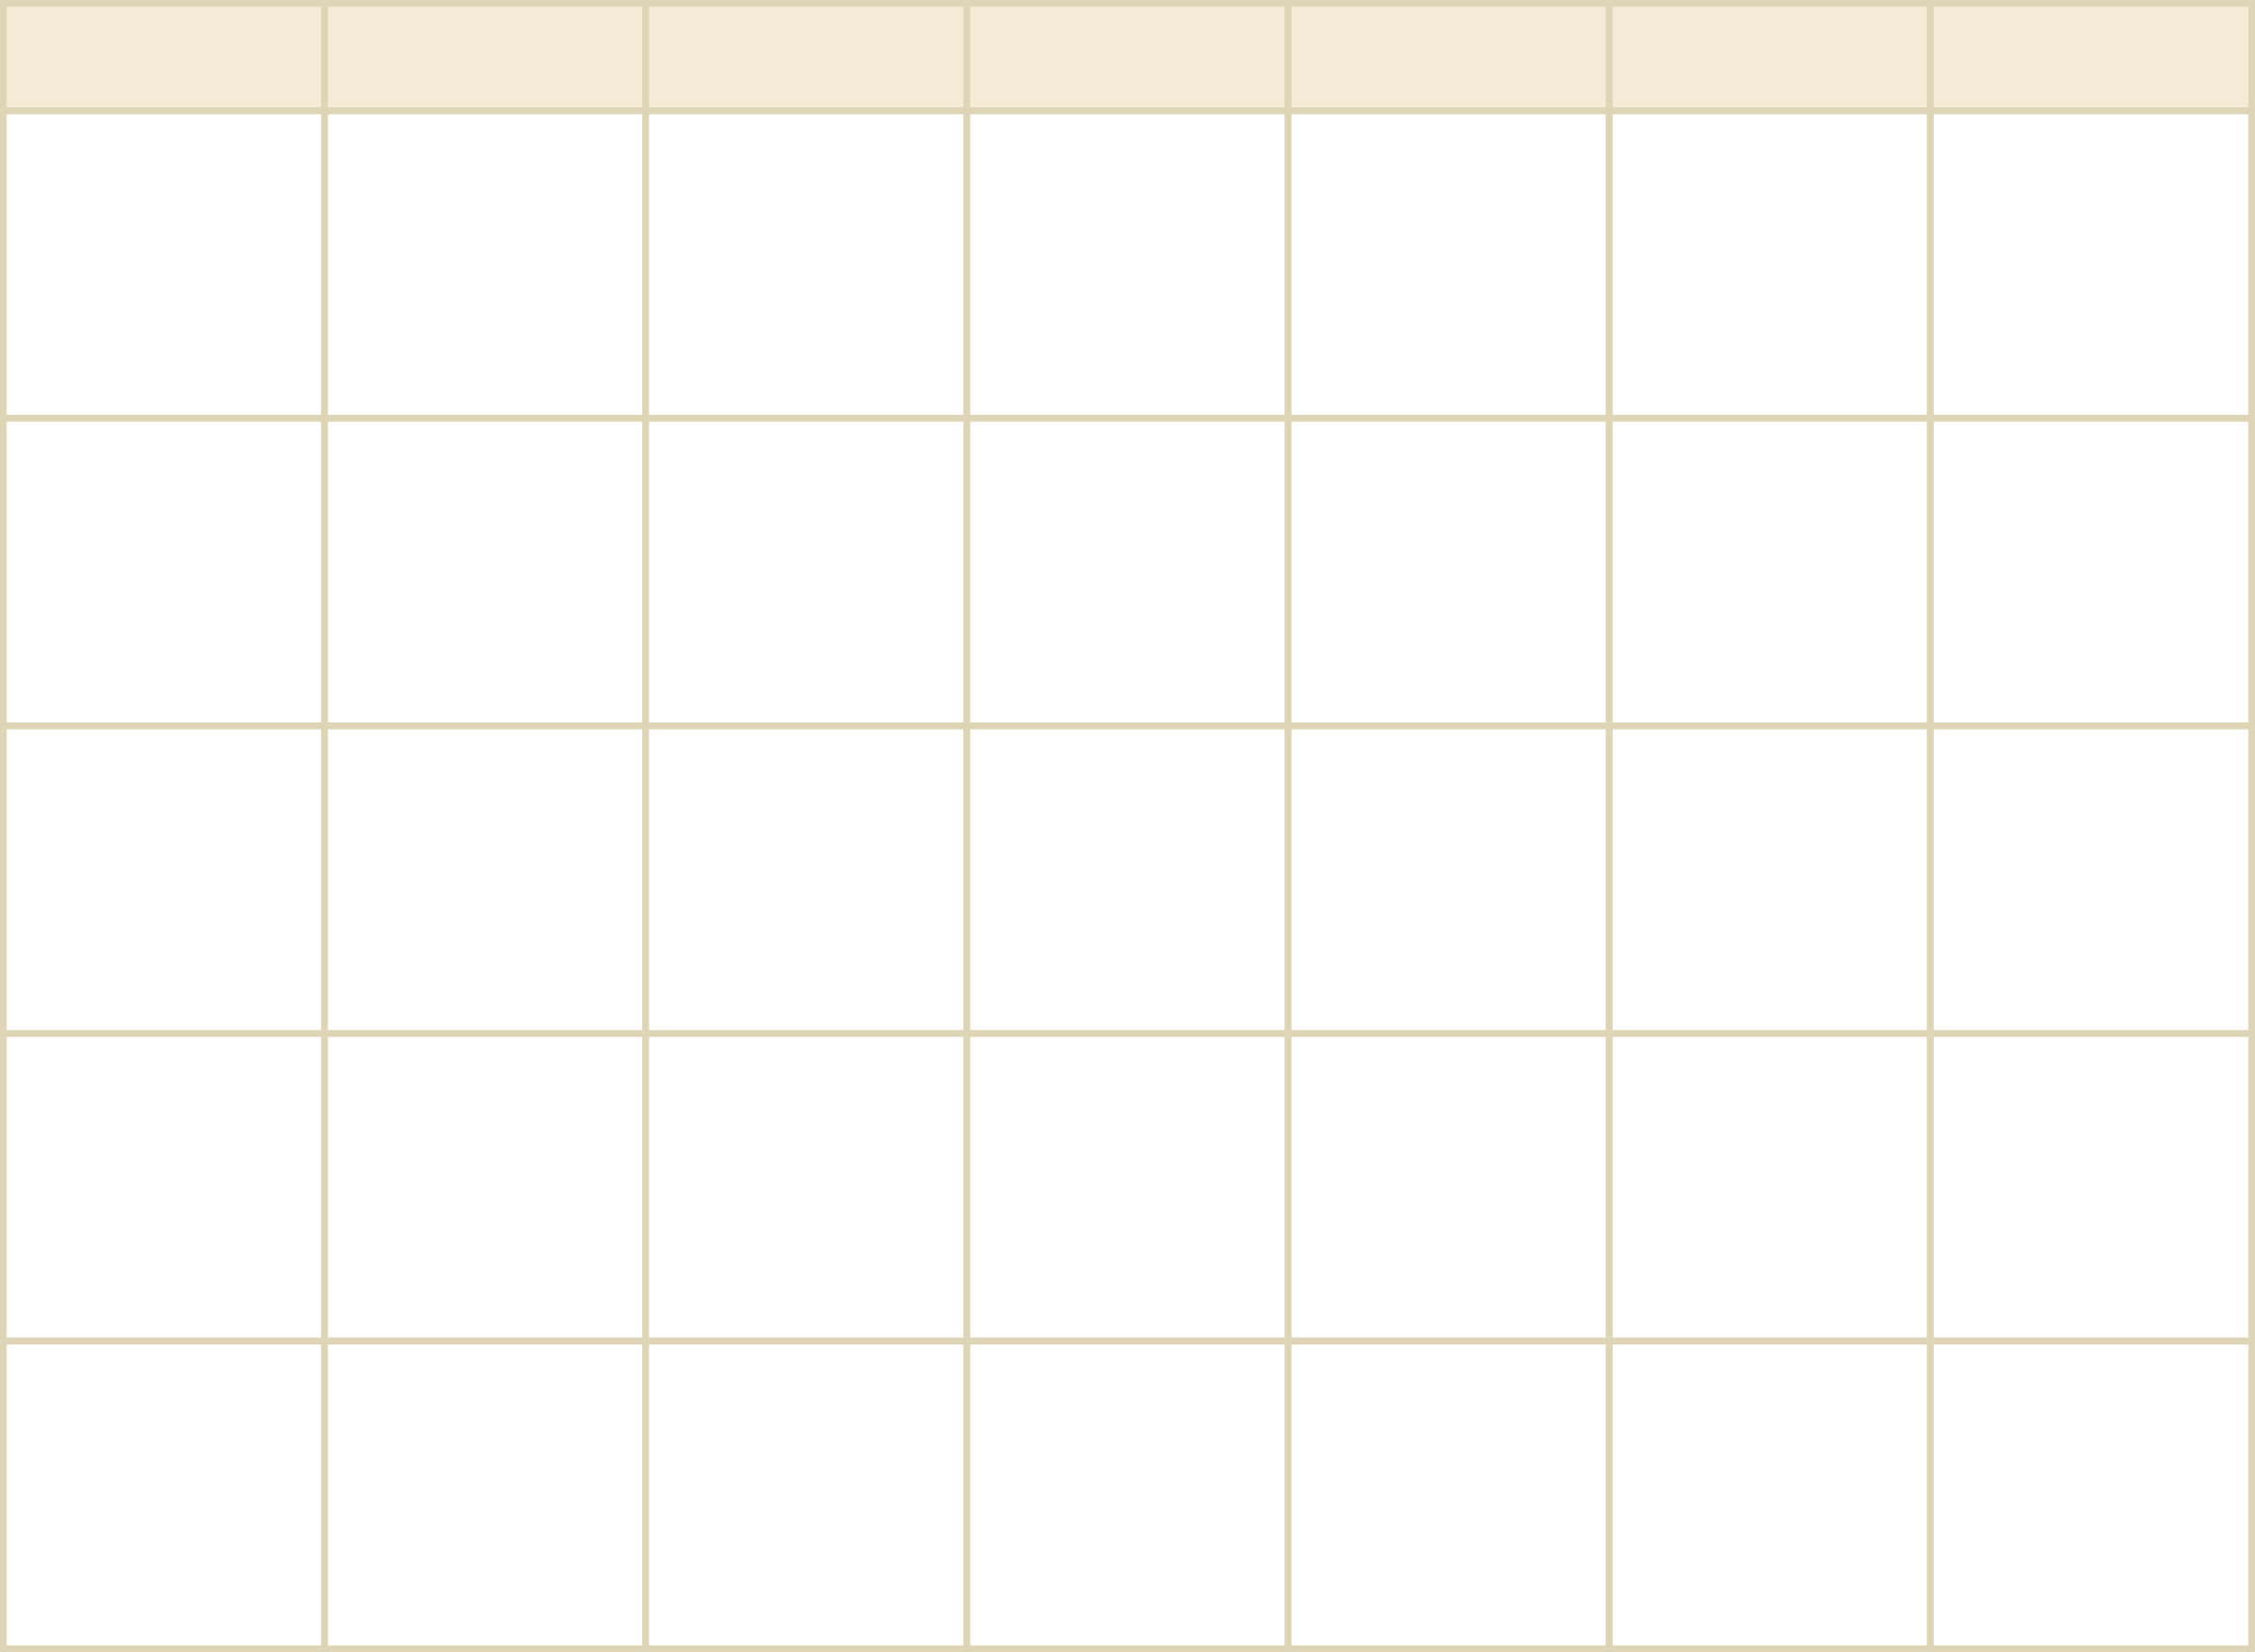 <?xml version="1.0" encoding="UTF-8"?>
<svg id="_09" data-name=" 09" xmlns="http://www.w3.org/2000/svg" viewBox="0 0 336 246.24">
  <rect x="0" y="0" width="336" height="246.24" fill="#333333" stroke="none"/>
  <defs>
    <style>
      .cls-1 {
        fill: #f5ebd7;
      }

      .cls-1, .cls-2 {
        stroke: #ded5b7;
        stroke-miterlimit: 10;
      }

      .cls-2 {
        fill: #fff;
      }
    </style>
  </defs>
  <rect class="cls-2" x=".5" y="16.5" width="47.86" height="45.85"/>
  <rect class="cls-2" x="48.36" y="16.5" width="47.86" height="45.85"/>
  <rect class="cls-2" x="96.21" y="16.5" width="47.86" height="45.85"/>
  <rect class="cls-2" x="144.07" y="16.5" width="47.86" height="45.85"/>
  <rect class="cls-2" x="191.93" y="16.5" width="47.86" height="45.85"/>
  <rect class="cls-2" x="239.79" y="16.5" width="47.86" height="45.85"/>
  <rect class="cls-2" x="287.64" y="16.5" width="47.86" height="45.85"/>
  <rect class="cls-2" x=".5" y="62.35" width="47.86" height="45.85"/>
  <rect class="cls-2" x="48.36" y="62.35" width="47.86" height="45.85"/>
  <rect class="cls-2" x="96.21" y="62.35" width="47.86" height="45.85"/>
  <rect class="cls-2" x="144.07" y="62.35" width="47.86" height="45.85"/>
  <rect class="cls-2" x="191.93" y="62.35" width="47.86" height="45.85"/>
  <rect class="cls-2" x="239.79" y="62.35" width="47.86" height="45.85"/>
  <rect class="cls-2" x="287.64" y="62.35" width="47.86" height="45.85"/>
  <rect class="cls-2" x=".5" y="108.2" width="47.86" height="45.85"/>
  <rect class="cls-2" x="48.36" y="108.2" width="47.86" height="45.85"/>
  <rect class="cls-2" x="96.21" y="108.2" width="47.86" height="45.85"/>
  <rect class="cls-2" x="144.07" y="108.2" width="47.86" height="45.85"/>
  <rect class="cls-2" x="191.93" y="108.2" width="47.86" height="45.85"/>
  <rect class="cls-2" x="239.79" y="108.2" width="47.86" height="45.85"/>
  <rect class="cls-2" x="287.64" y="108.2" width="47.86" height="45.85"/>
  <rect class="cls-2" x=".5" y="154.04" width="47.86" height="45.85"/>
  <rect class="cls-2" x="48.36" y="154.04" width="47.86" height="45.85"/>
  <rect class="cls-2" x="96.21" y="154.04" width="47.86" height="45.85"/>
  <rect class="cls-2" x="144.07" y="154.04" width="47.86" height="45.85"/>
  <rect class="cls-2" x="191.93" y="154.04" width="47.86" height="45.85"/>
  <rect class="cls-2" x="239.79" y="154.04" width="47.86" height="45.85"/>
  <rect class="cls-2" x="287.64" y="154.04" width="47.86" height="45.85"/>
  <rect class="cls-2" x=".5" y="199.89" width="47.86" height="45.85"/>
  <rect class="cls-2" x="48.36" y="199.89" width="47.86" height="45.85"/>
  <rect class="cls-2" x="96.21" y="199.89" width="47.86" height="45.85"/>
  <rect class="cls-2" x="144.07" y="199.89" width="47.86" height="45.85"/>
  <rect class="cls-2" x="191.93" y="199.89" width="47.86" height="45.85"/>
  <rect class="cls-2" x="239.79" y="199.89" width="47.86" height="45.85"/>
  <rect class="cls-2" x="287.64" y="199.89" width="47.86" height="45.85"/>
  <rect class="cls-1" x=".5" y=".5" width="47.86" height="16"/>
  <rect class="cls-1" x="48.36" y=".5" width="47.86" height="16"/>
  <rect class="cls-1" x="96.21" y=".5" width="47.86" height="16"/>
  <rect class="cls-1" x="144.07" y=".5" width="47.86" height="16"/>
  <rect class="cls-1" x="191.93" y=".5" width="47.86" height="16"/>
  <rect class="cls-1" x="239.79" y=".5" width="47.86" height="16"/>
  <rect class="cls-1" x="287.64" y=".5" width="47.86" height="16"/>
</svg>
